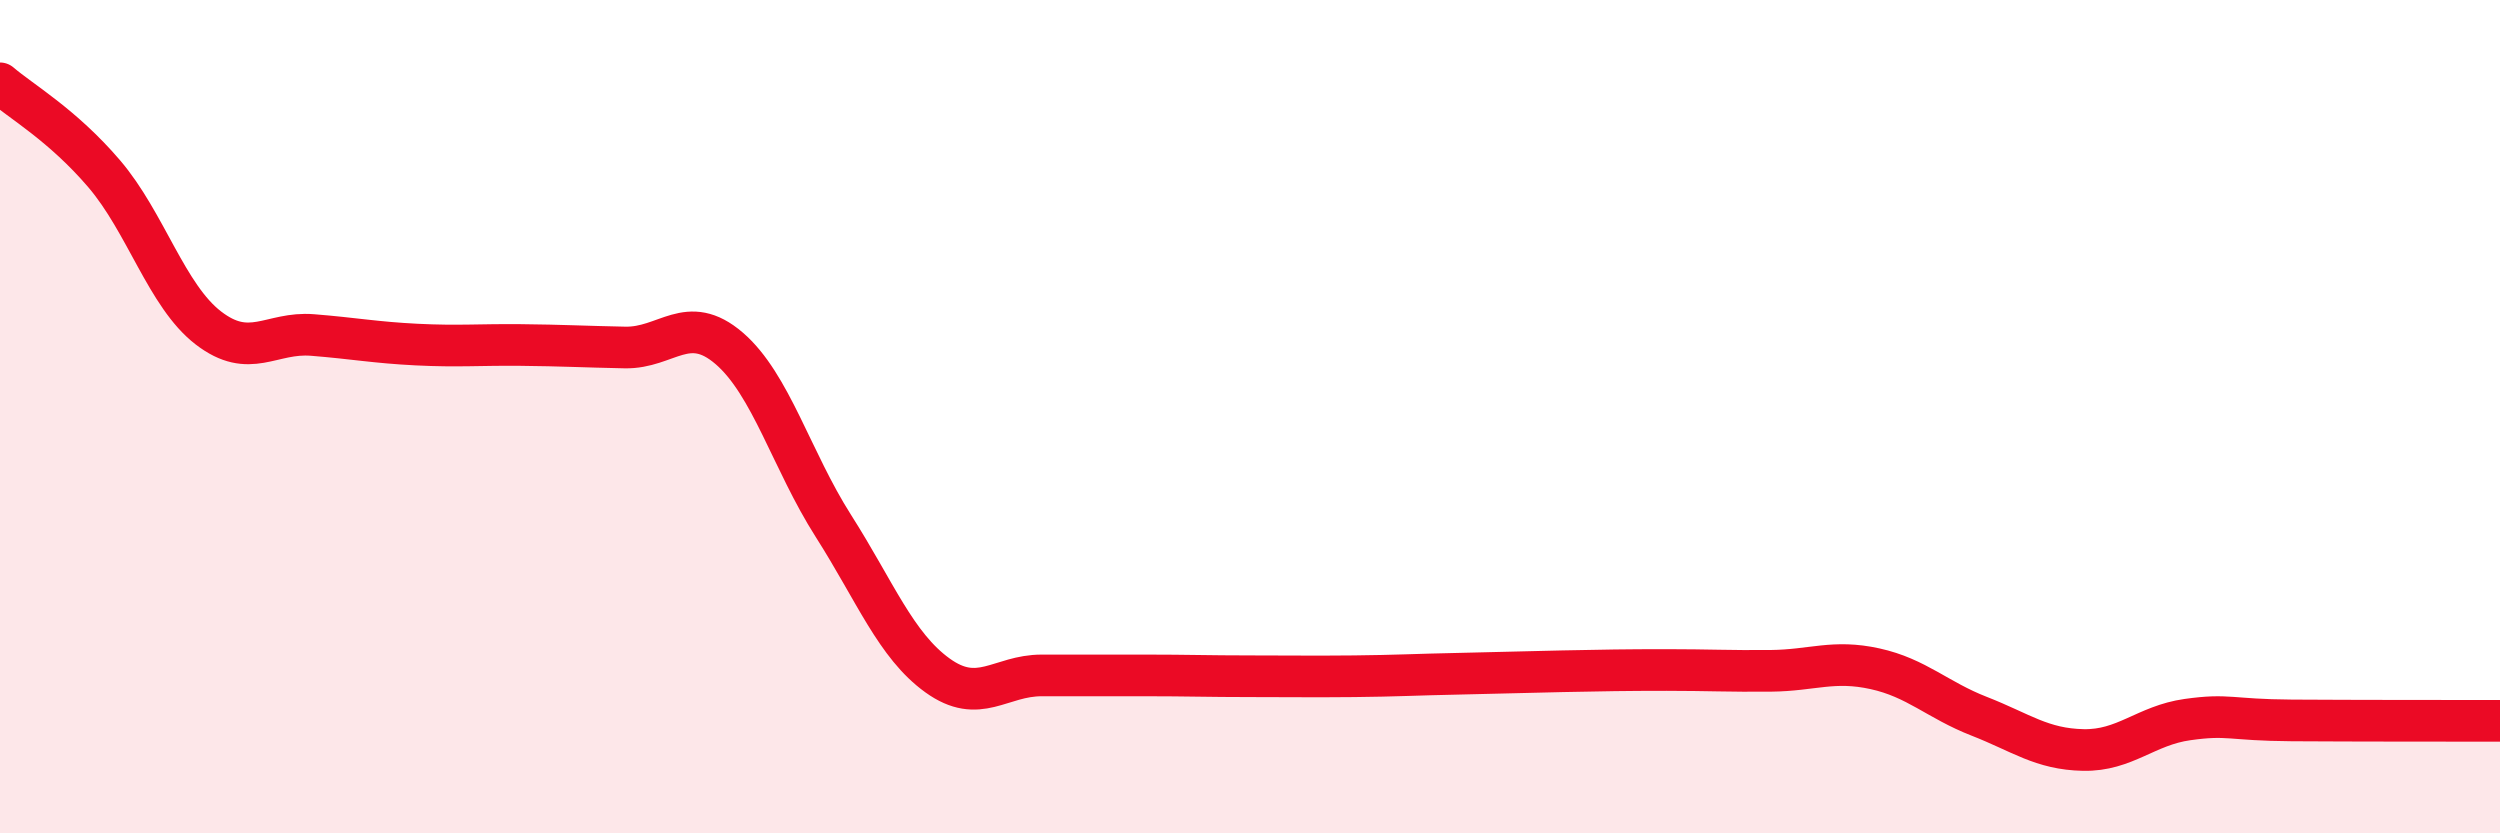 
    <svg width="60" height="20" viewBox="0 0 60 20" xmlns="http://www.w3.org/2000/svg">
      <path
        d="M 0,2 C 0.5,2.43 1.5,3 2.5,4.17 C 3.5,5.34 4,7.1 5,7.87 C 6,8.64 6.5,7.96 7.5,8.04 C 8.5,8.12 9,8.22 10,8.27 C 11,8.32 11.5,8.27 12.5,8.28 C 13.5,8.29 14,8.32 15,8.34 C 16,8.36 16.5,7.5 17.5,8.36 C 18.5,9.22 19,11.05 20,12.62 C 21,14.19 21.5,15.49 22.5,16.21 C 23.5,16.93 24,16.21 25,16.21 C 26,16.21 26.5,16.21 27.5,16.21 C 28.5,16.21 29,16.23 30,16.23 C 31,16.23 31.5,16.24 32.5,16.23 C 33.5,16.22 34,16.19 35,16.17 C 36,16.15 36.5,16.13 37.5,16.11 C 38.5,16.09 39,16.08 40,16.08 C 41,16.08 41.5,16.11 42.5,16.1 C 43.5,16.09 44,15.83 45,16.05 C 46,16.27 46.5,16.8 47.5,17.19 C 48.5,17.58 49,17.98 50,18 C 51,18.02 51.5,17.41 52.5,17.27 C 53.5,17.13 53.5,17.28 55,17.29 C 56.5,17.3 59,17.3 60,17.3L60 20L0 20Z"
        fill="#EB0A25"
        opacity="0.1"
        stroke-linecap="round"
        stroke-linejoin="round"
      />
      <path
        d="M 0,2 C 0.5,2.43 1.5,3 2.5,4.17 C 3.5,5.34 4,7.1 5,7.87 C 6,8.64 6.5,7.96 7.5,8.04 C 8.5,8.12 9,8.22 10,8.27 C 11,8.32 11.5,8.27 12.5,8.28 C 13.5,8.29 14,8.32 15,8.34 C 16,8.36 16.5,7.5 17.5,8.36 C 18.5,9.22 19,11.05 20,12.62 C 21,14.19 21.5,15.49 22.5,16.21 C 23.5,16.93 24,16.21 25,16.21 C 26,16.21 26.5,16.21 27.5,16.21 C 28.5,16.21 29,16.23 30,16.23 C 31,16.23 31.5,16.24 32.5,16.23 C 33.5,16.22 34,16.19 35,16.17 C 36,16.15 36.5,16.13 37.5,16.11 C 38.5,16.09 39,16.08 40,16.08 C 41,16.08 41.5,16.11 42.5,16.1 C 43.5,16.09 44,15.83 45,16.05 C 46,16.27 46.5,16.8 47.5,17.19 C 48.5,17.58 49,17.98 50,18 C 51,18.02 51.5,17.41 52.5,17.27 C 53.5,17.13 53.5,17.28 55,17.29 C 56.5,17.3 59,17.3 60,17.3"
        stroke="#EB0A25"
        stroke-width="1"
        fill="none"
        stroke-linecap="round"
        stroke-linejoin="round"
      />
    </svg>
  
